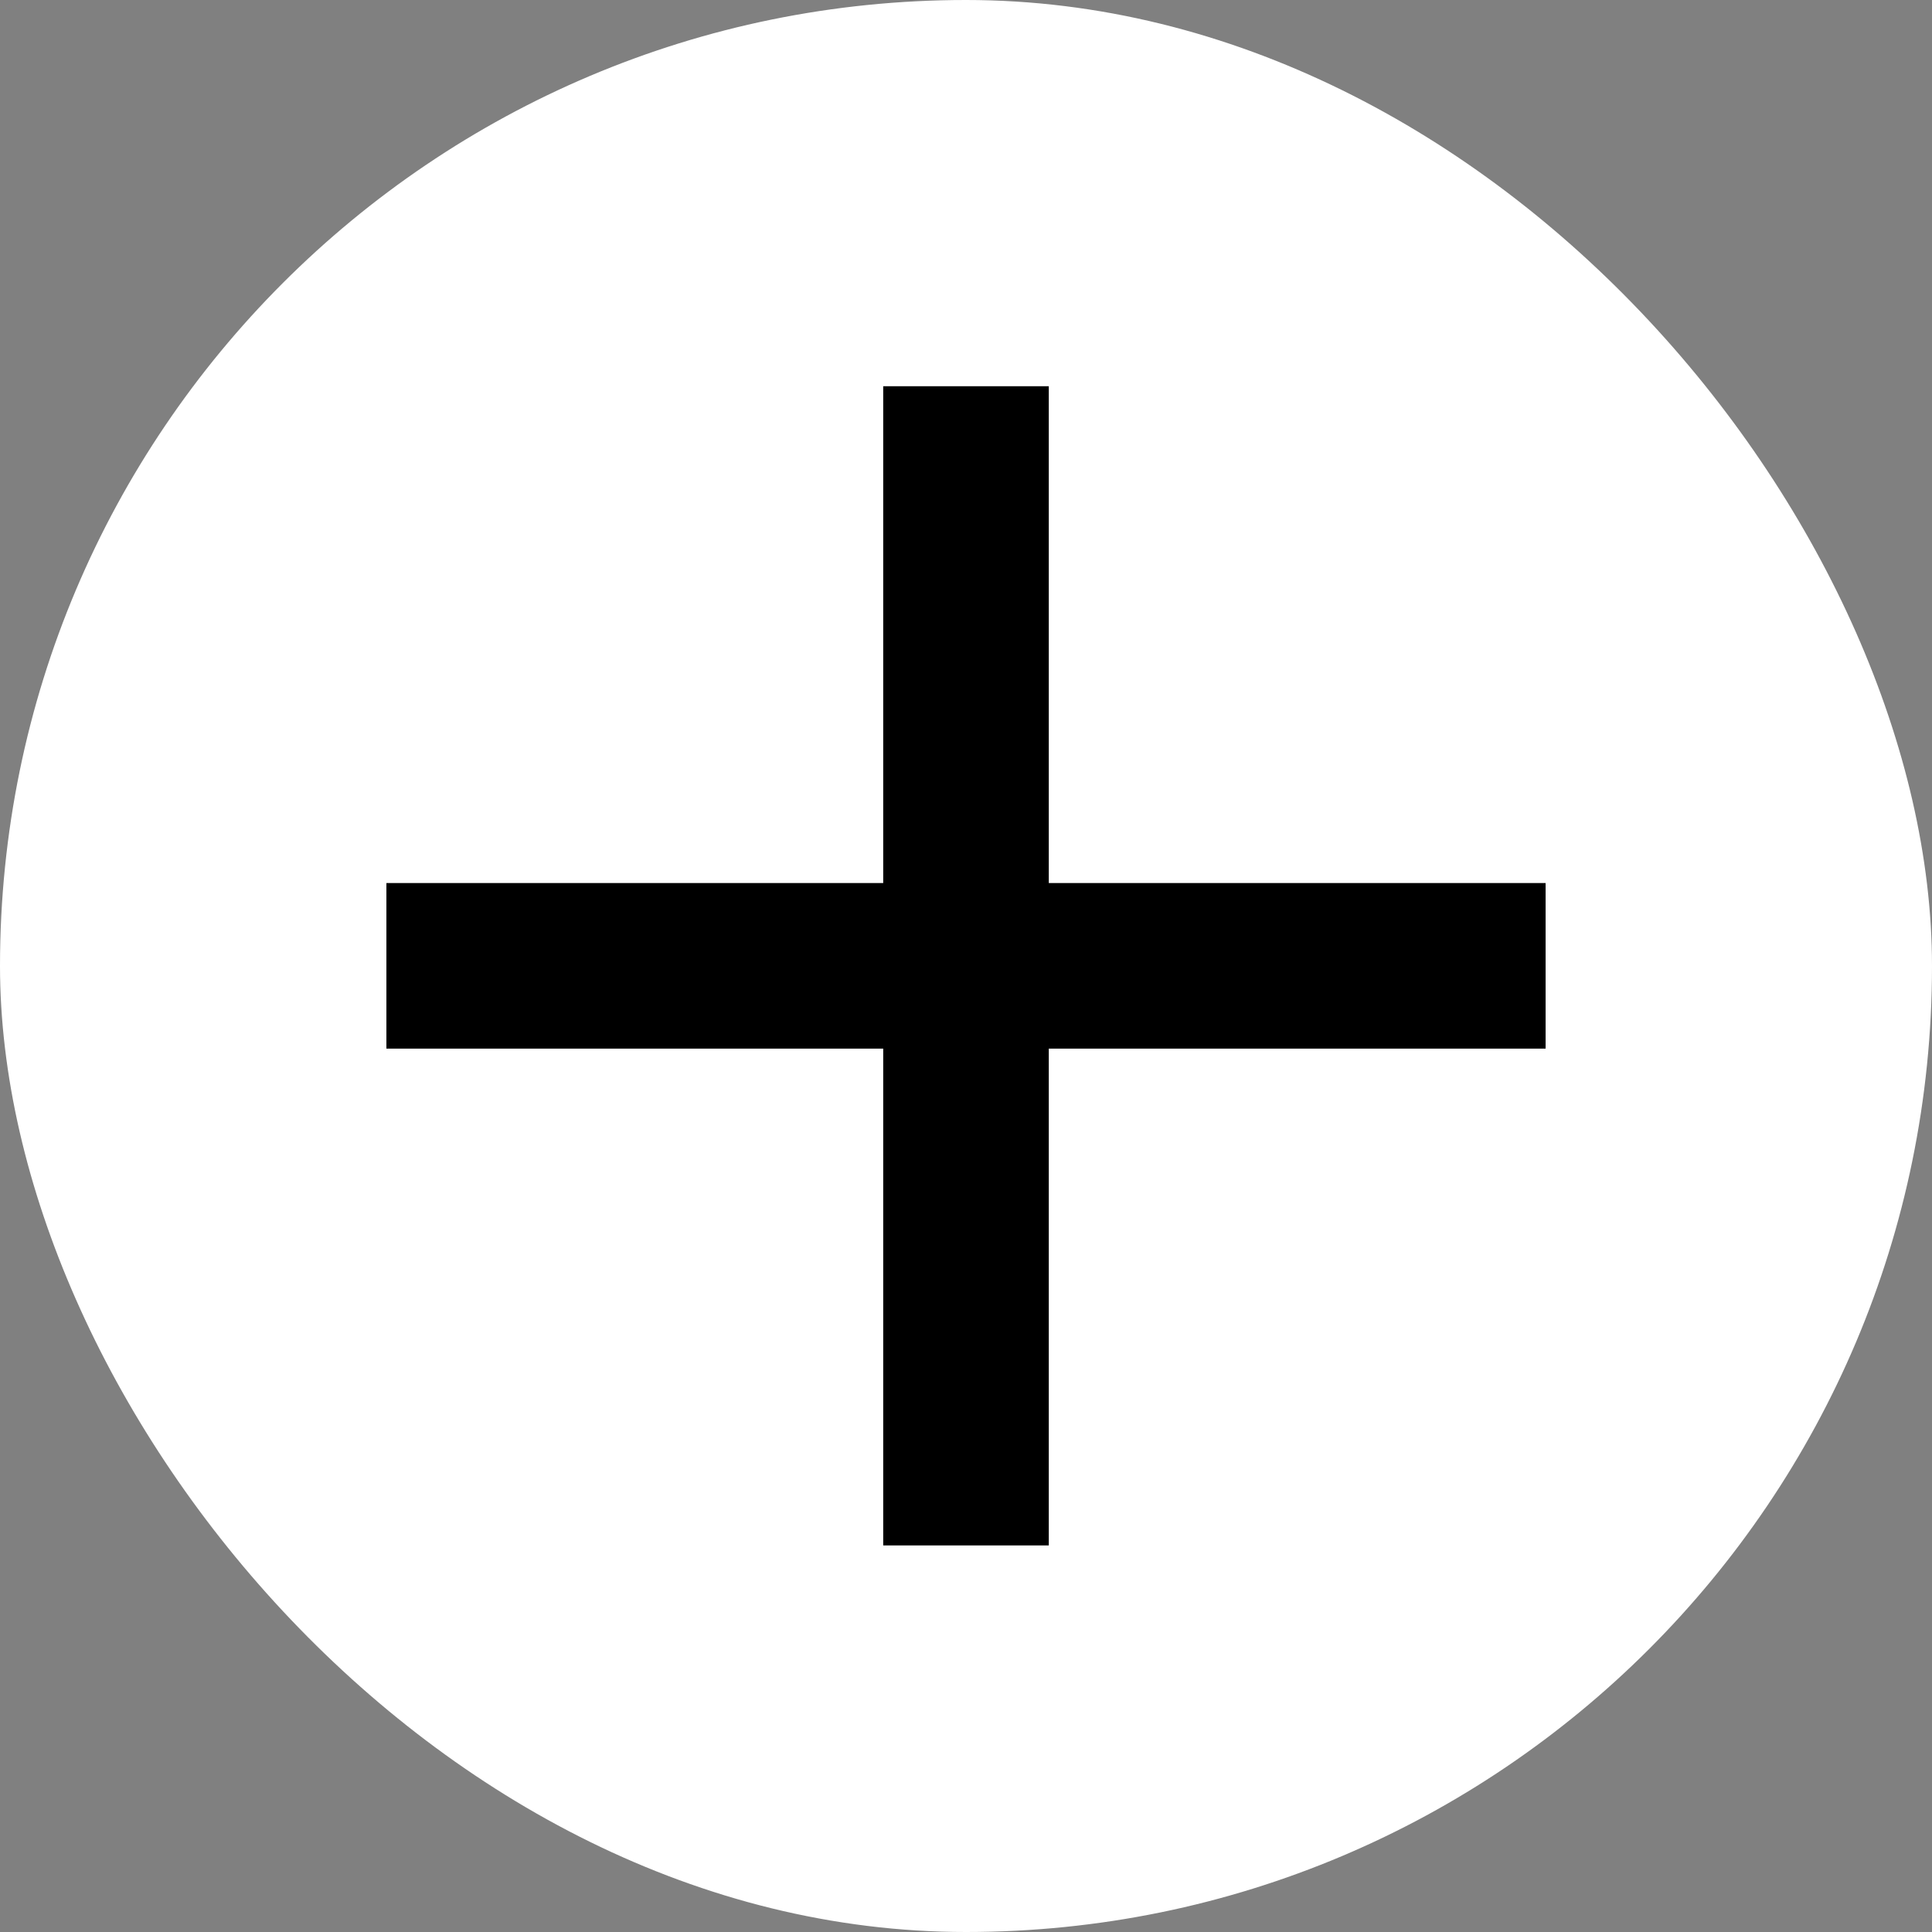 <svg width="34" height="34" viewBox="0 0 34 34" fill="none" xmlns="http://www.w3.org/2000/svg"><rect x="0" y="0" width="34" height="34" fill="#808080" stroke="none"/><rect width="34" height="34" rx="17" fill="#fff"/><path d="M27.2 18.454h-8.743v8.743h-2.914v-8.743H6.8V15.54h8.743V6.797h2.914v8.743H27.2v2.914z" fill="#000"/></svg>